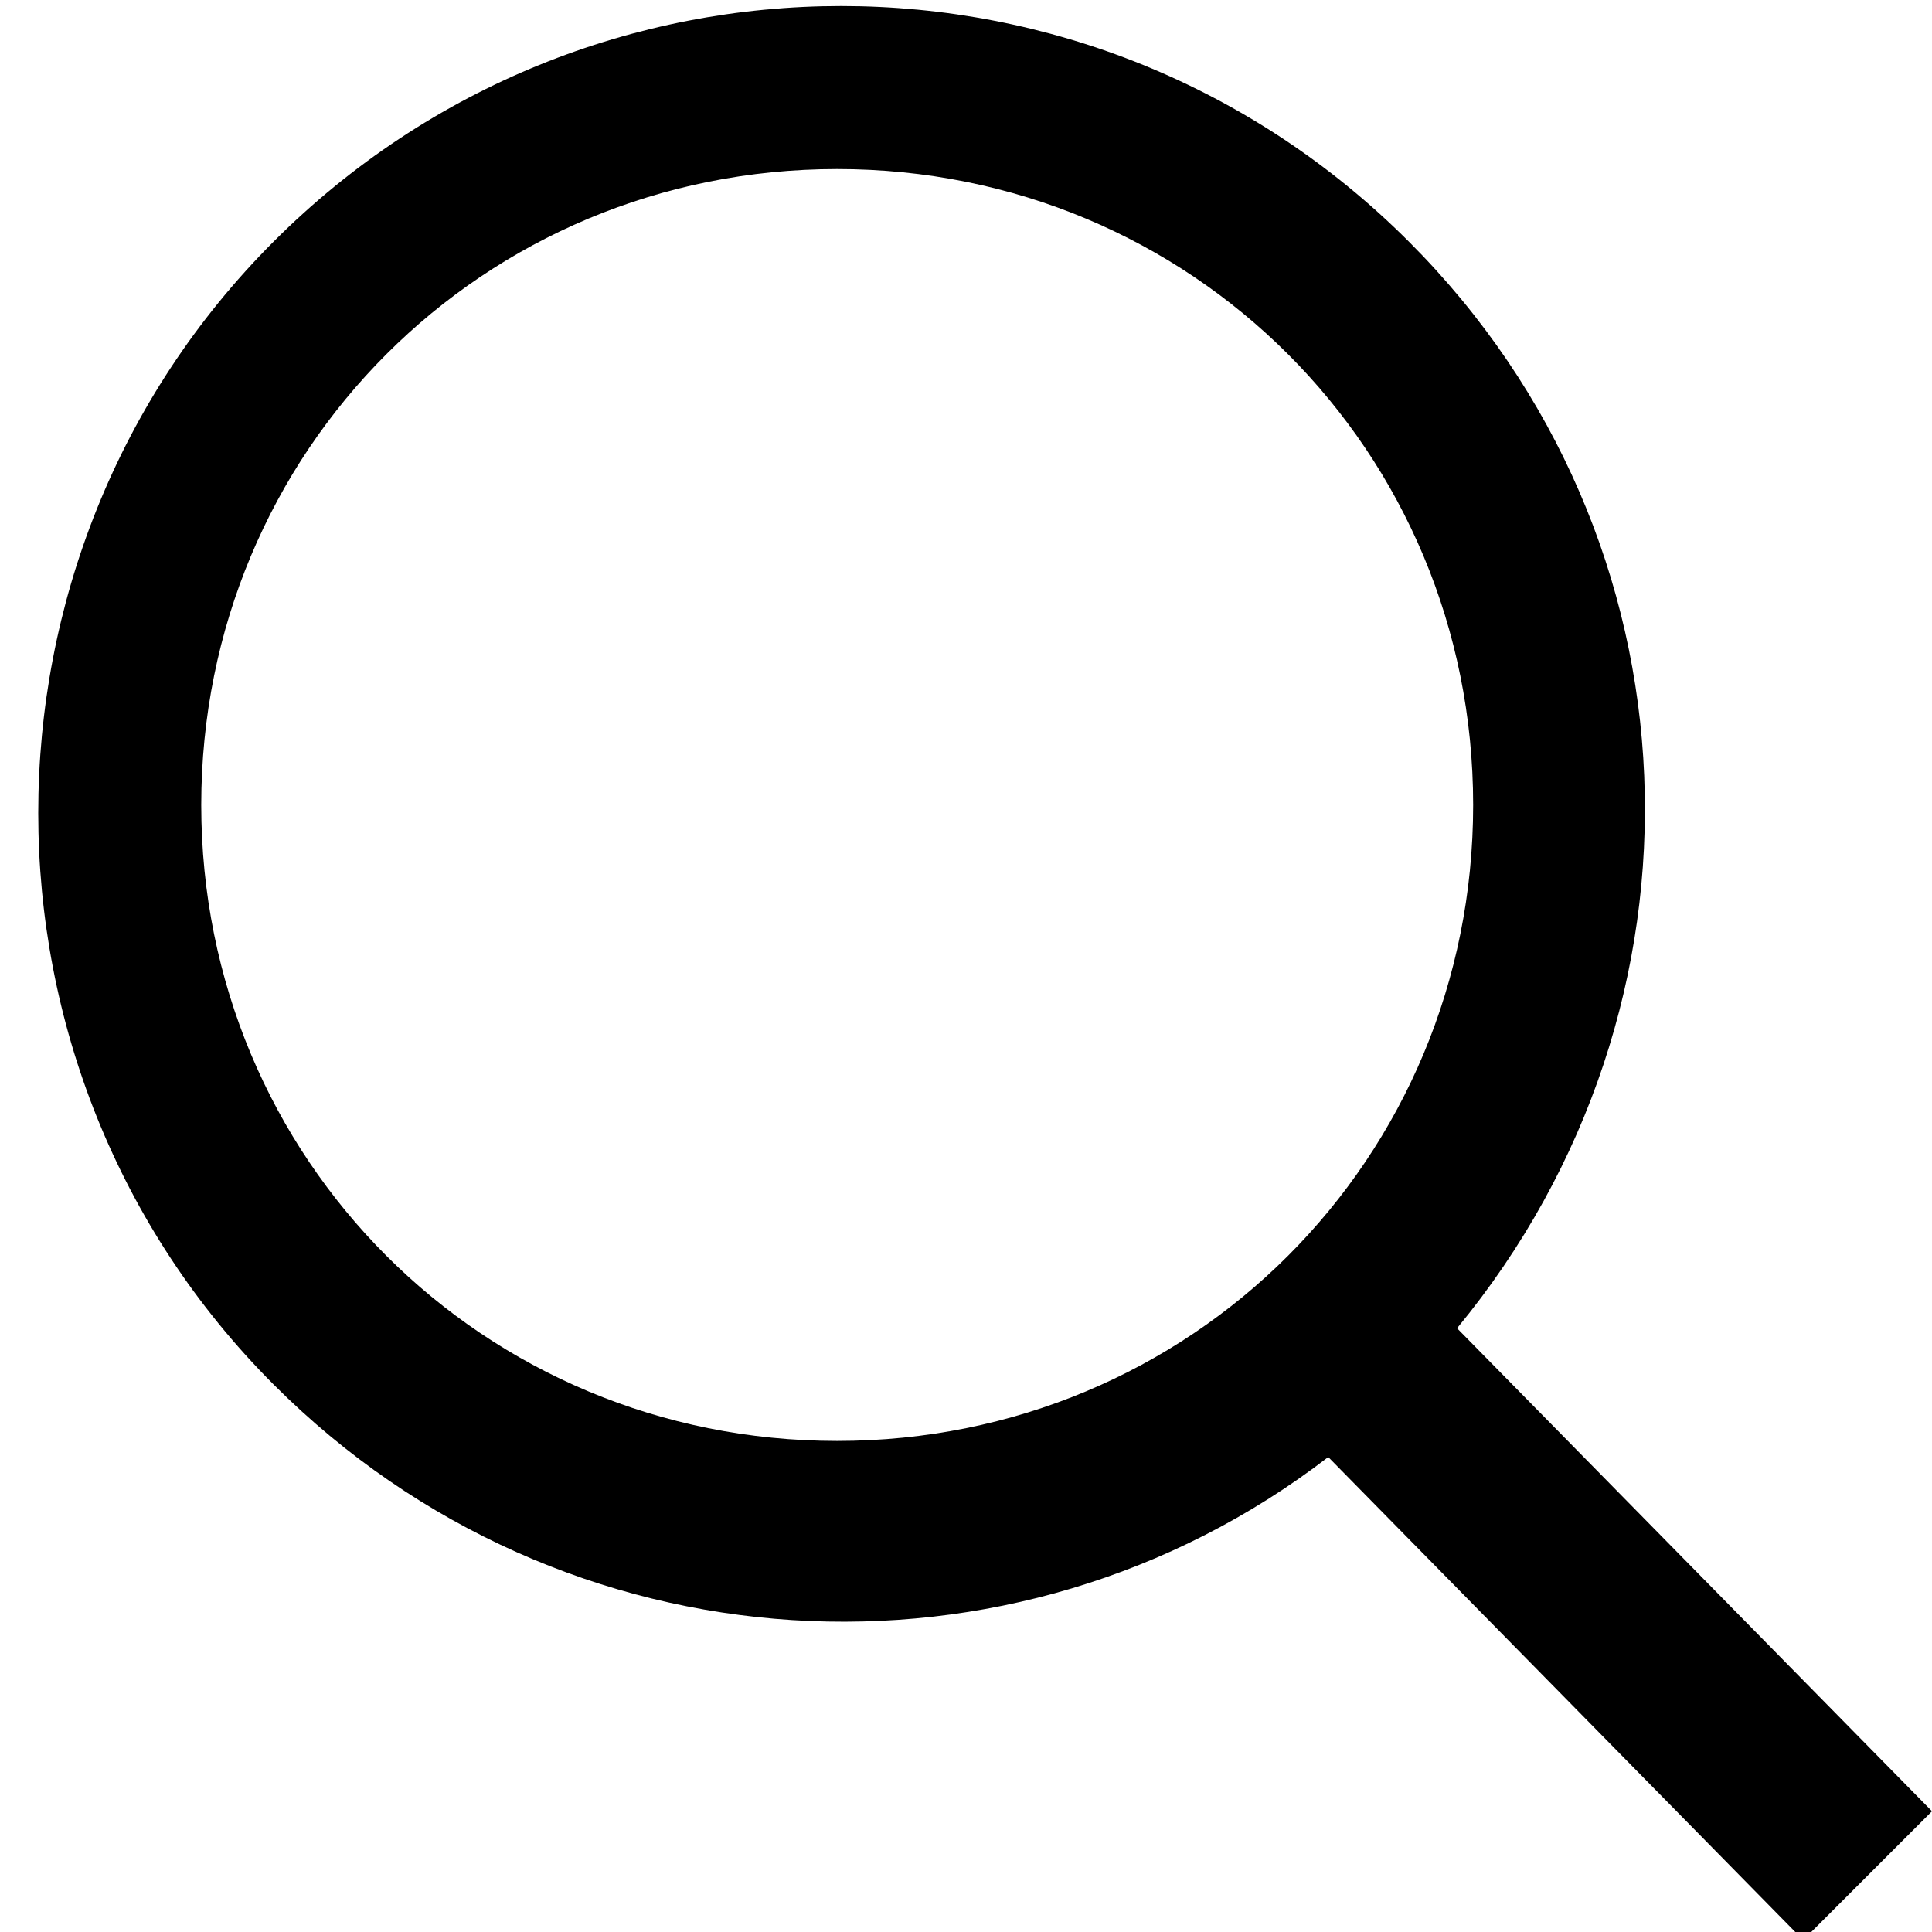 <?xml version="1.0" encoding="utf-8"?>
<!-- Generator: Adobe Illustrator 18.1.1, SVG Export Plug-In . SVG Version: 6.00 Build 0)  -->
<svg version="1.1" id="Layer_1" xmlns="http://www.w3.org/2000/svg" xmlns:xlink="http://www.w3.org/1999/xlink" x="0px" y="0px"
	 width="24px" height="24px" viewBox="-274 444.9 24 24" enable-background="new -274 444.9 24 24" xml:space="preserve">
<g>
	<path d="M-255.9,461.4c3.3-4,3.1-9.8-0.6-13.5c-3.9-3.9-10.2-3.9-14.1,0c-3.9,3.9-3.9,10.3,0,14.2c3.6,3.6,9.2,3.9,13.1,0.9l5.9,6
		l1.6-1.6L-255.9,461.4z M-263.6,462.8c-4.4,0-7.9-3.5-7.9-7.9s3.5-7.9,7.9-7.9s7.9,3.5,7.9,7.9S-259.2,462.8-263.6,462.8z"/>
</g>
</svg>
